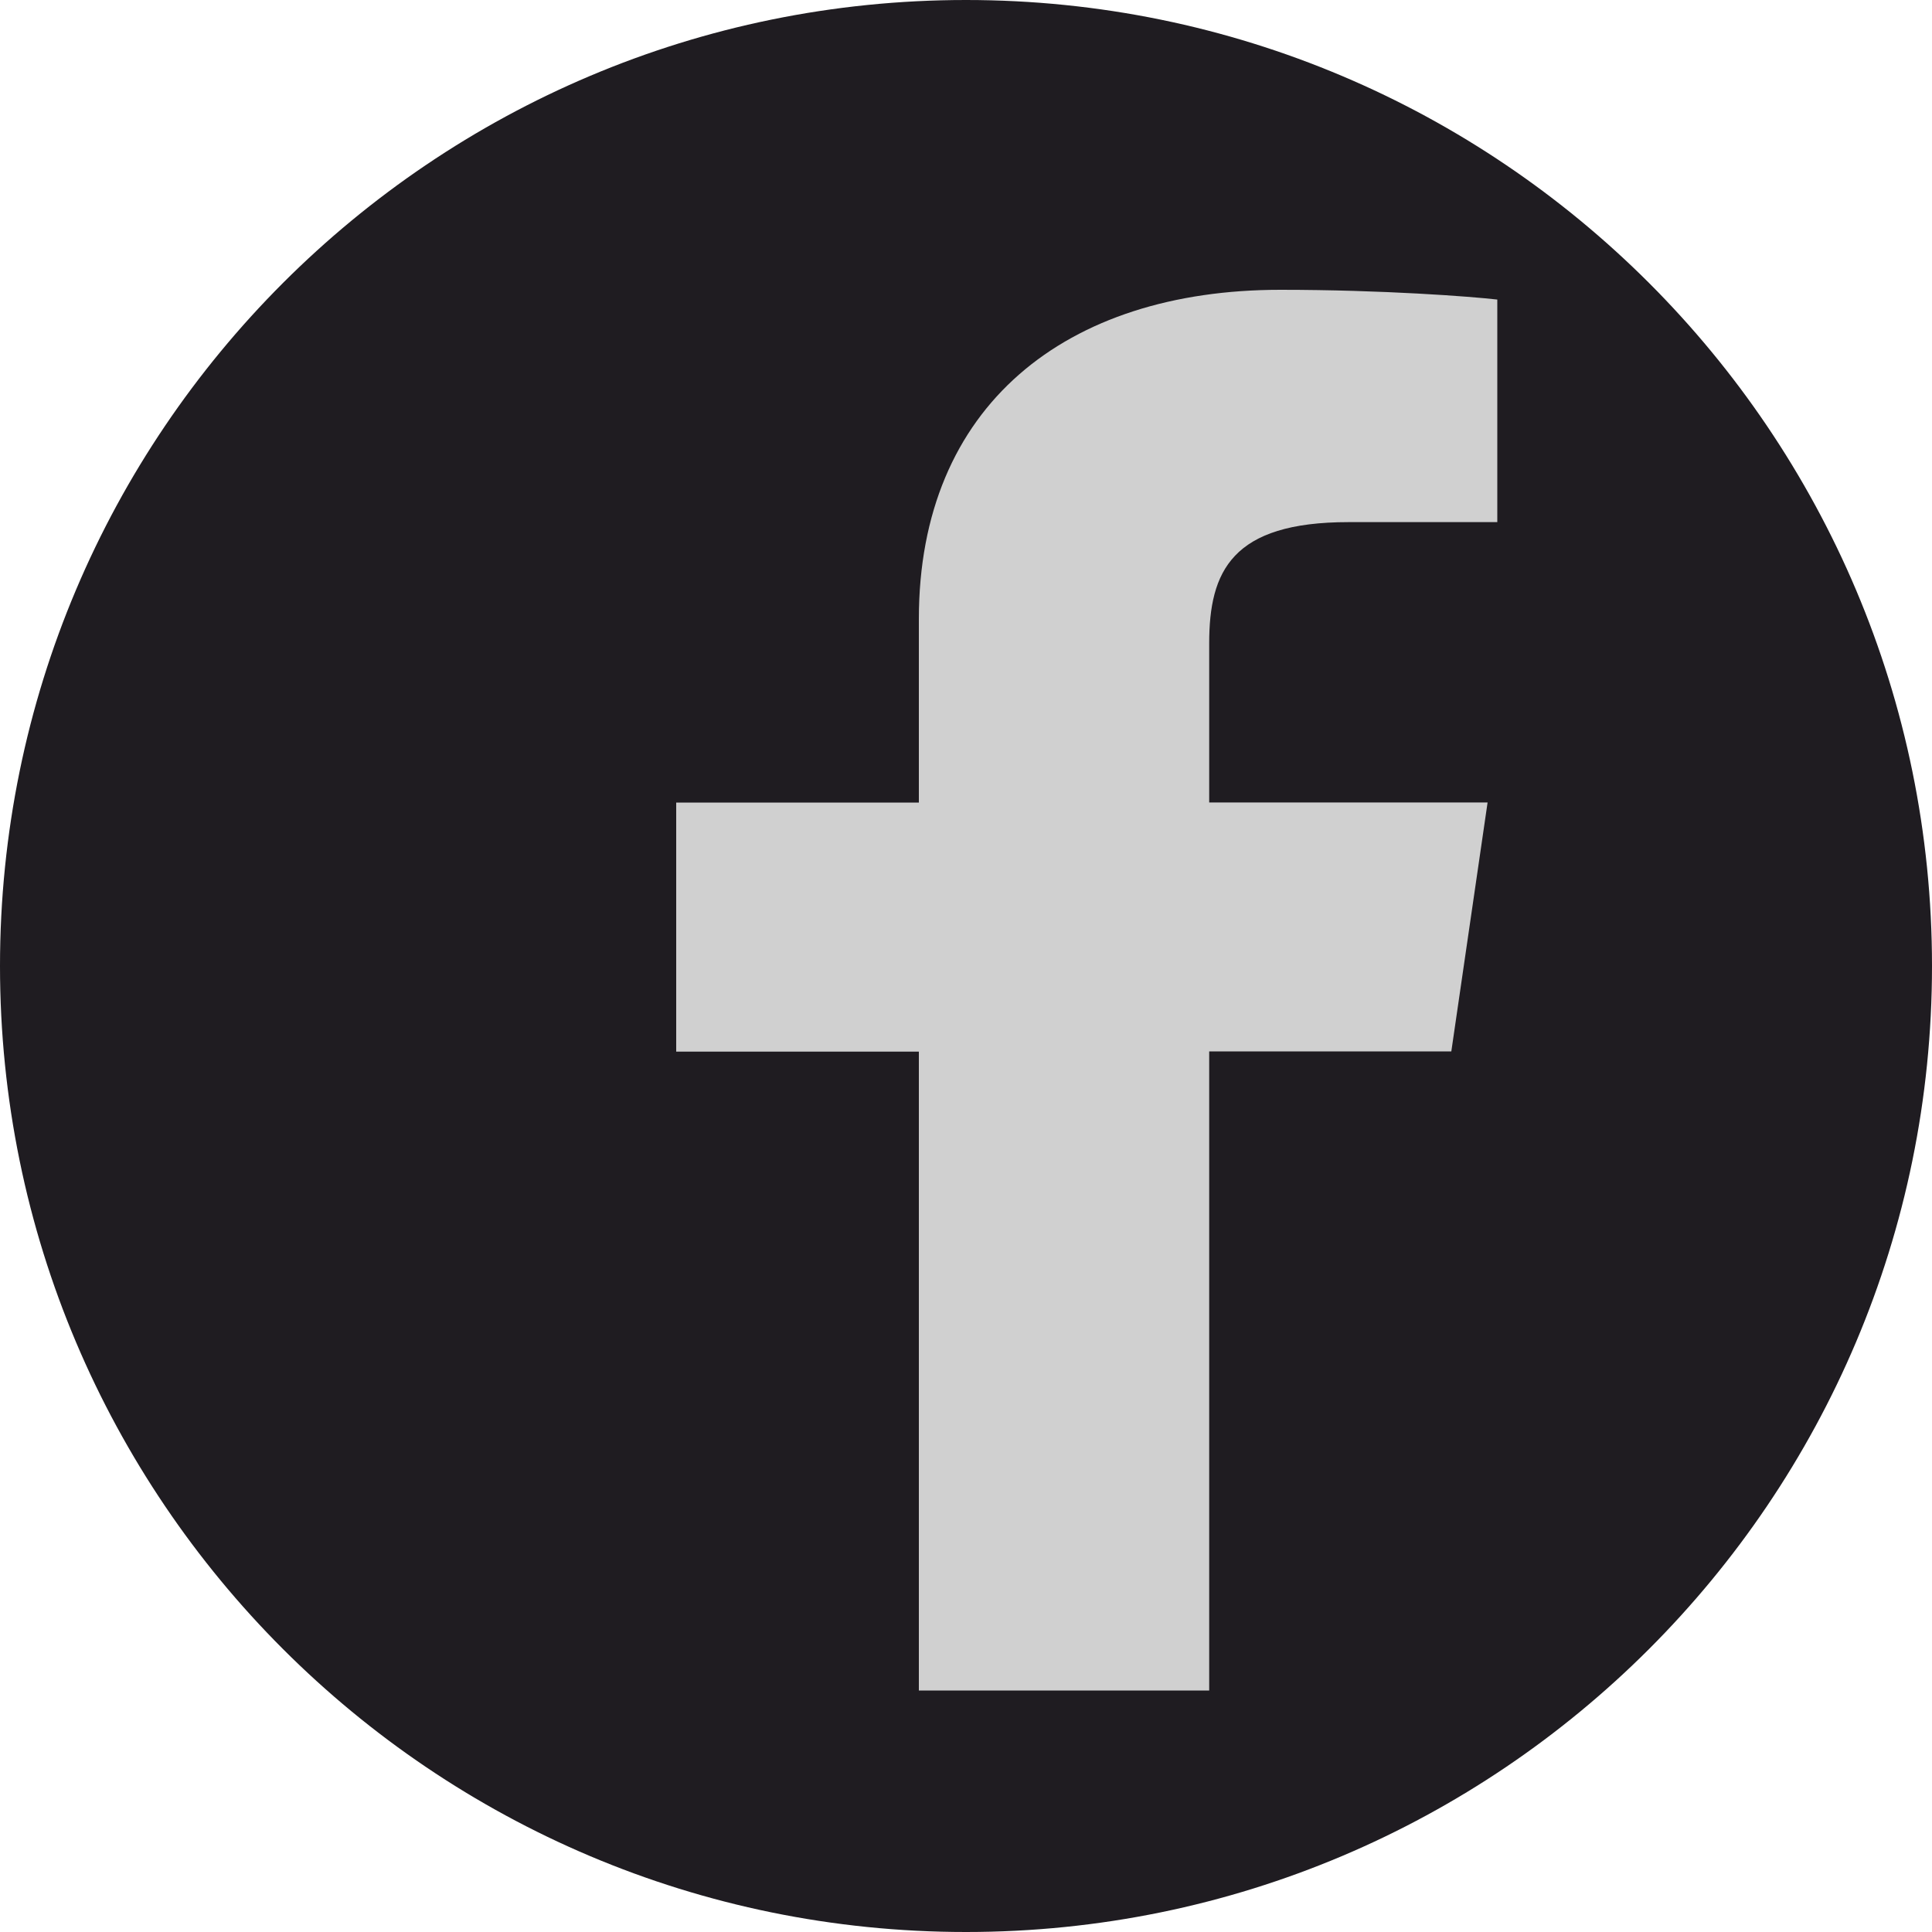 <svg width="40" height="40" viewBox="0 0 40 40" fill="none" xmlns="http://www.w3.org/2000/svg">
<g clip-path="url(#clip0_31_24127)">
<path d="M20 40C8.956 40 0 31.044 0 20C0 8.956 8.956 0 20 0C31.044 0 40 8.956 40 20C40 31.044 31.044 40 20 40Z" fill="#1F1C21"/>
<path d="M25.035 35V21.769H30.048L30.799 16.614H25.035V13.321C25.035 11.828 25.502 10.81 27.919 10.81H31V6.202C30.468 6.14 28.636 6 26.508 6C22.066 6 19.024 8.402 19.024 12.815V16.617H14V21.773H19.024V35H25.035Z" fill="#D0D0D0"/>
</g>
<defs>
<clipPath id="clip0_31_24127">
<rect width="40" height="40" fill="white"/>
</clipPath>
</defs>
</svg>
